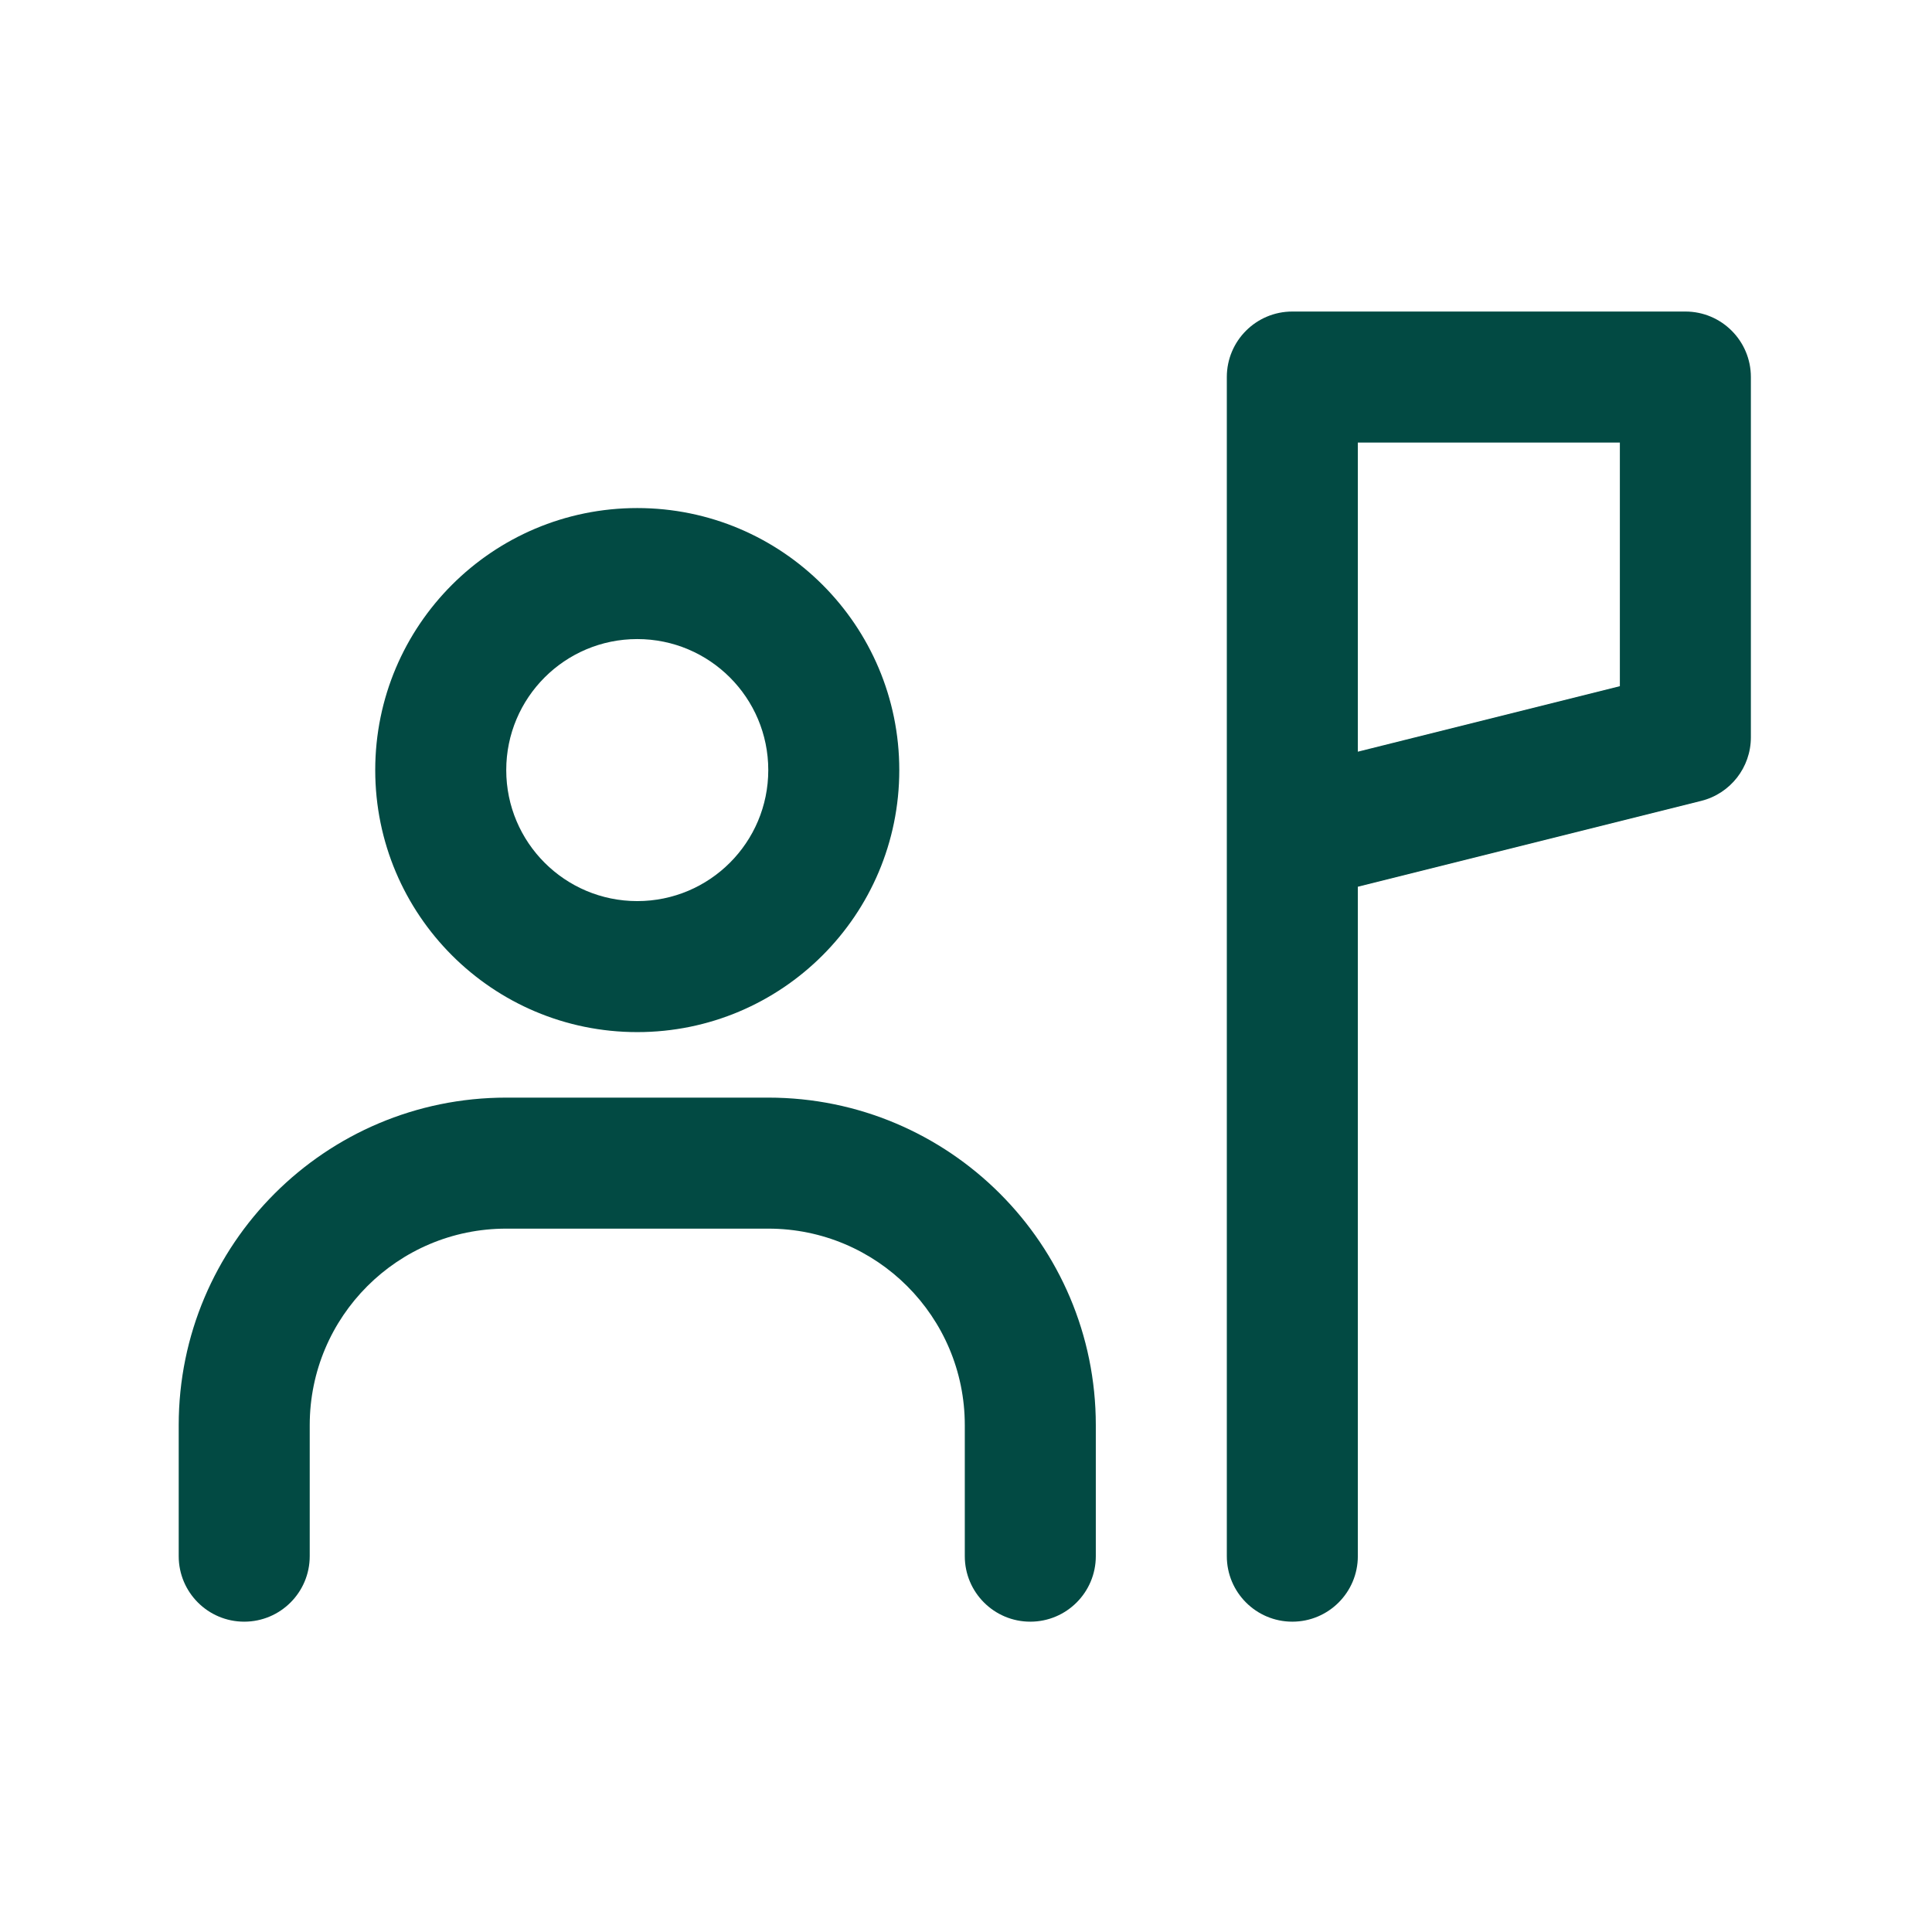 <?xml version="1.0" encoding="UTF-8"?> <svg xmlns="http://www.w3.org/2000/svg" width="800" height="800" viewBox="0 0 800 800" fill="none"><path fill-rule="evenodd" clip-rule="evenodd" d="M535.125 129C520.144 129 508 141.144 508 156.125V644.376C508 659.357 520.144 671.501 535.125 671.501C550.106 671.501 562.25 659.357 562.25 644.376V367.18L704.453 331.628C716.529 328.609 725 317.76 725 305.313V156.125C725 141.144 712.856 129 697.875 129H535.125ZM670.75 284.134L562.25 311.259V183.25H670.75V284.134Z" fill="#024A43"></path><path fill-rule="evenodd" clip-rule="evenodd" d="M263.875 427.375C323.798 427.375 372.375 378.797 372.375 318.875C372.375 258.952 323.798 210.375 263.875 210.375C203.952 210.375 155.375 258.952 155.375 318.875C155.375 378.797 203.952 427.375 263.875 427.375ZM263.875 373.125C293.837 373.125 318.125 348.837 318.125 318.875C318.125 288.914 293.837 264.625 263.875 264.625C233.914 264.625 209.625 288.914 209.625 318.875C209.625 348.837 233.914 373.125 263.875 373.125Z" fill="#024A43"></path><path d="M209.625 508.751C164.683 508.751 128.25 545.182 128.25 590.126V644.376C128.25 659.357 116.106 671.501 101.125 671.501C86.144 671.501 74 659.357 74 644.376V590.126C74 515.223 134.722 454.5 209.625 454.5H318.125C393.028 454.5 453.751 515.223 453.751 590.126V644.376C453.751 659.357 441.607 671.501 426.626 671.501C411.644 671.501 399.501 659.357 399.501 644.376V590.126C399.501 545.182 363.069 508.751 318.125 508.751H209.625Z" fill="#024A43"></path></svg> 